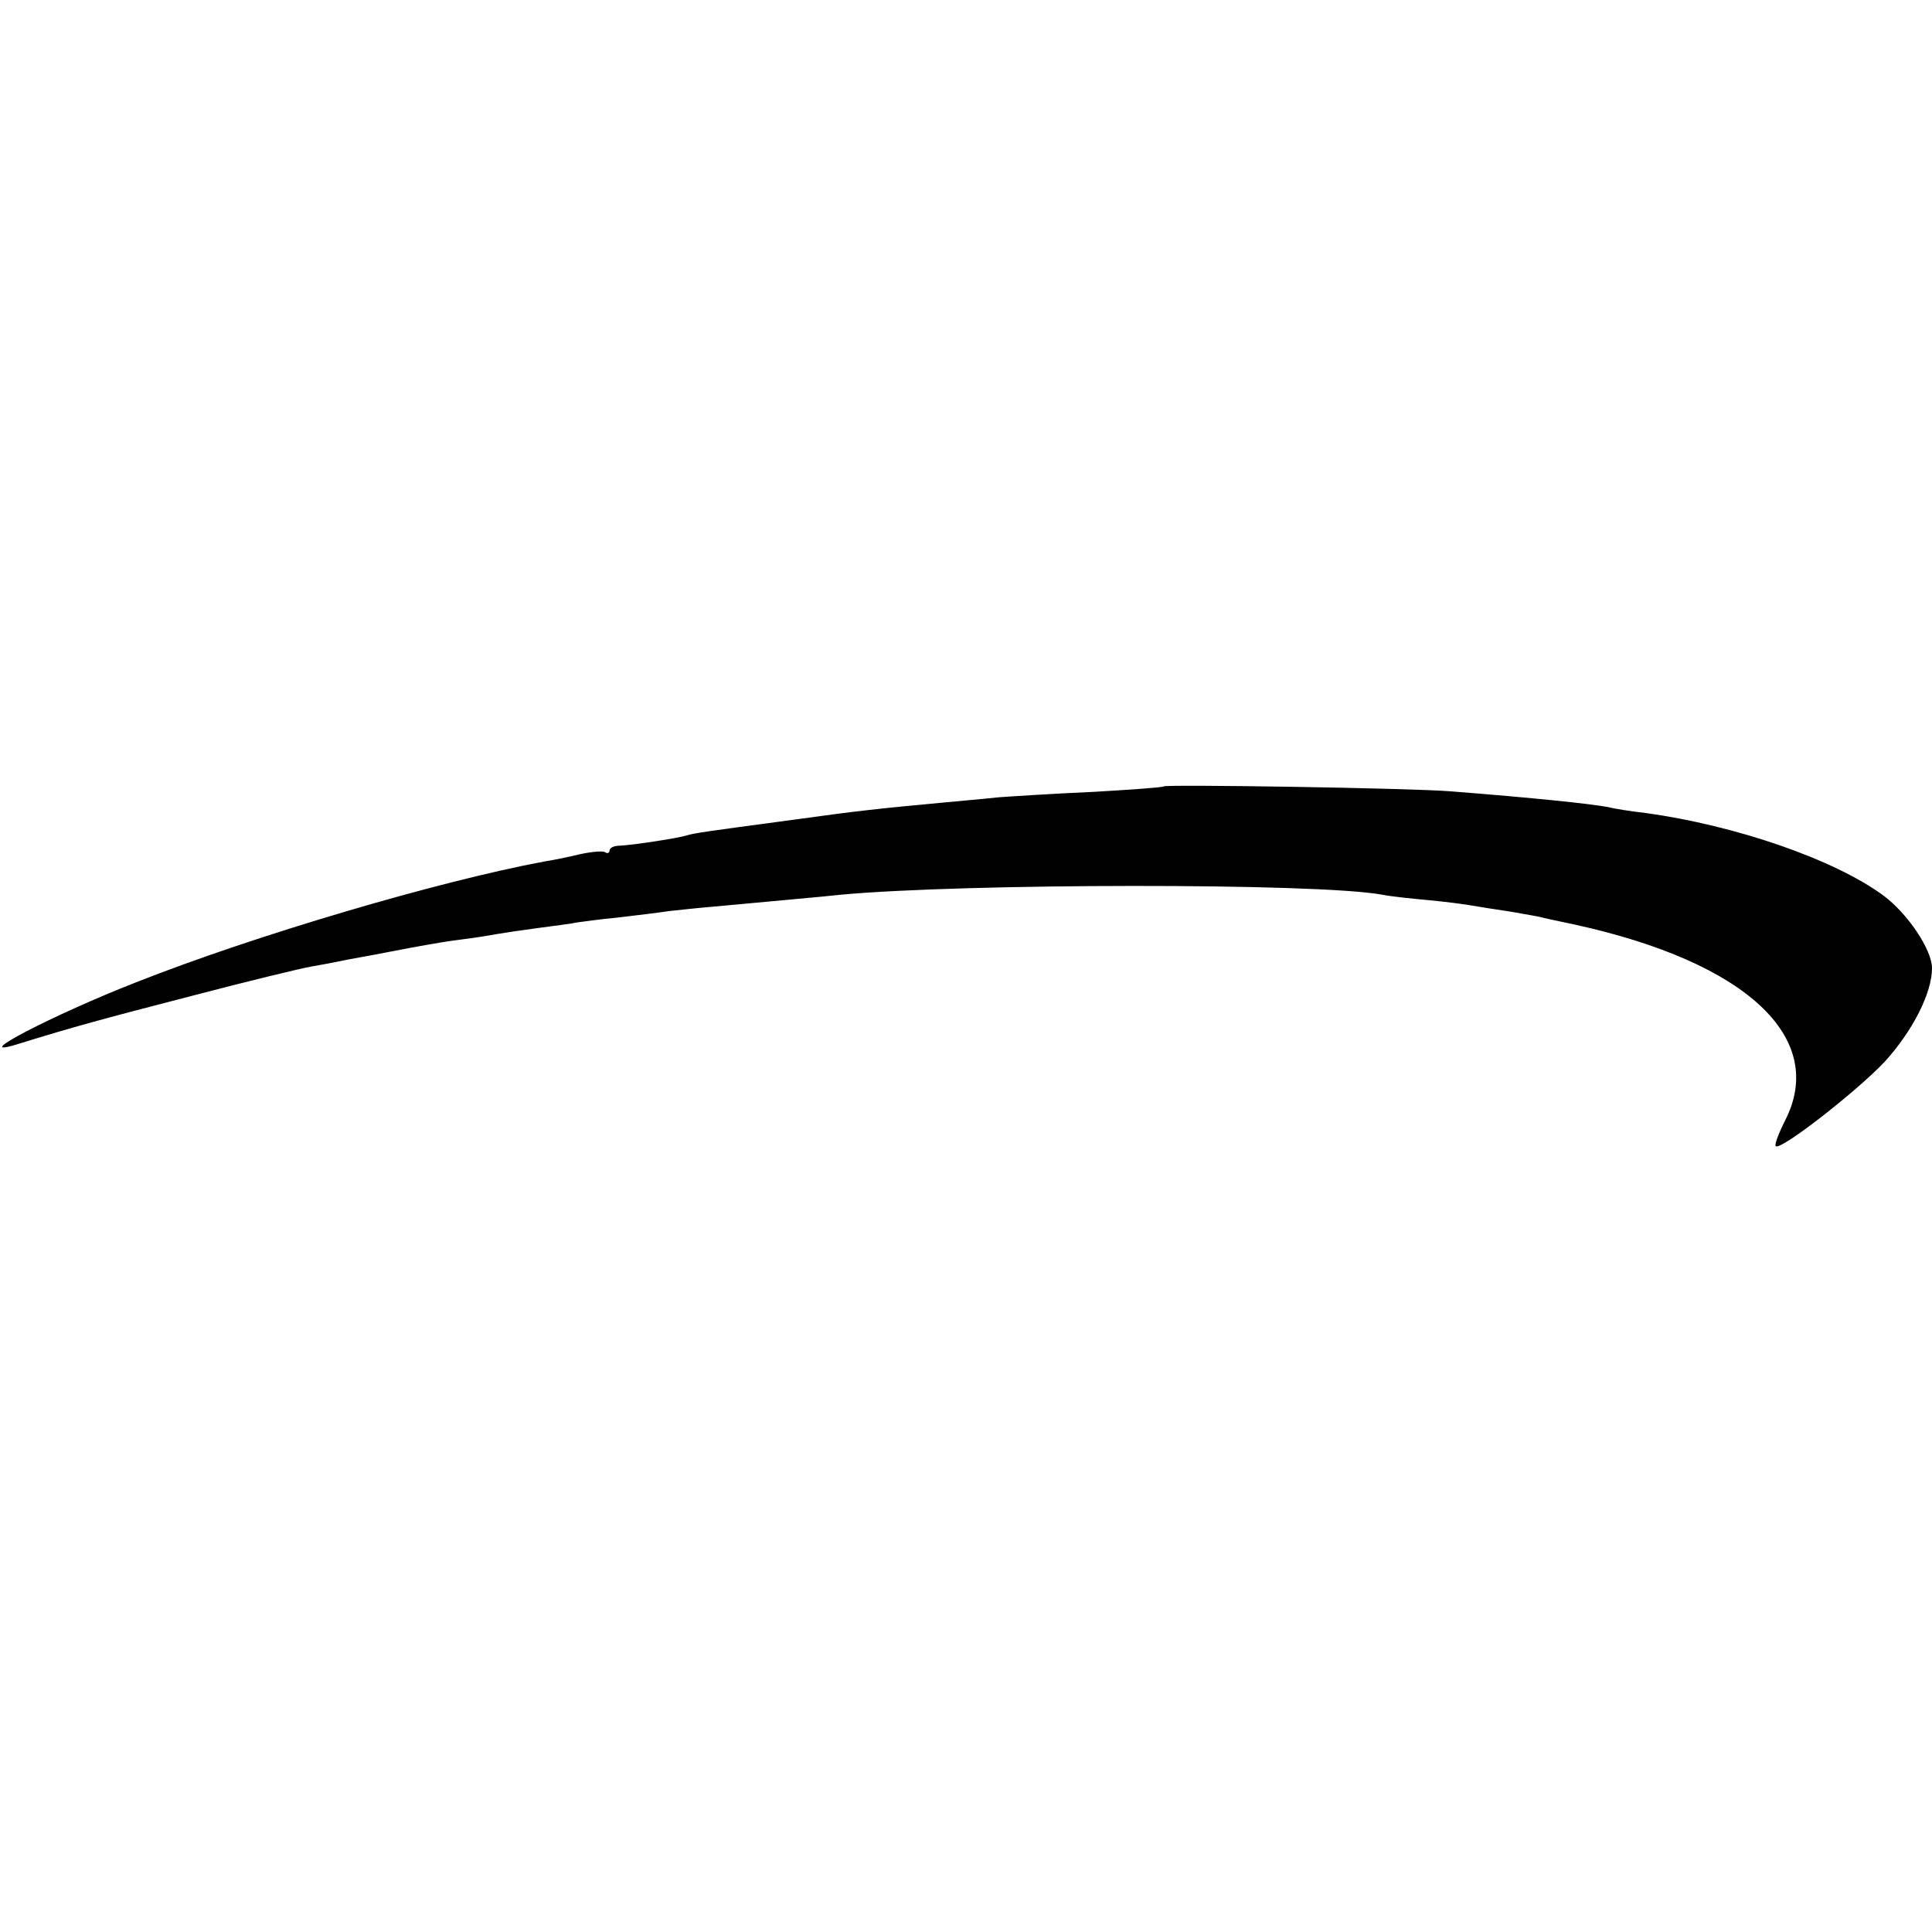 <?xml version="1.0" standalone="no"?>
<!DOCTYPE svg PUBLIC "-//W3C//DTD SVG 20010904//EN"
 "http://www.w3.org/TR/2001/REC-SVG-20010904/DTD/svg10.dtd">
<svg version="1.0" xmlns="http://www.w3.org/2000/svg"
 width="355pt" height="355pt" viewBox="0 0 355 355"
 preserveAspectRatio="xMidYMid meet">
<g transform="translate(0,355) scale(0.1,-0.1)"
fill="#000000" stroke="none">
<path d="M2138 2105 c-2 -2 -60 -6 -128 -10 -69 -3 -147 -8 -175 -10 -27 -3
-75 -7 -105 -10 -108 -10 -156 -15 -270 -31 -173 -23 -184 -25 -198 -29 -15
-5 -100 -18 -124 -19 -10 0 -18 -4 -18 -9 0 -4 -4 -6 -8 -3 -4 3 -26 1 -48 -4
-21 -5 -50 -11 -64 -13 -193 -36 -530 -135 -750 -222 -151 -59 -311 -142 -219
-114 107 33 151 45 321 89 103 27 202 51 220 54 18 3 44 8 58 11 14 3 50 9 80
15 30 6 64 12 75 14 11 2 40 7 65 10 25 3 54 8 65 10 11 2 45 7 75 11 30 4 62
8 70 10 8 1 42 6 75 9 33 4 76 9 95 12 19 2 55 6 80 8 128 12 199 18 235 22
226 21 876 22 995 0 14 -3 52 -7 85 -10 33 -3 69 -8 80 -10 11 -2 43 -7 70
-11 28 -5 52 -9 55 -10 3 -1 31 -7 64 -14 315 -69 464 -208 386 -360 -12 -24
-20 -45 -17 -47 8 -9 148 100 200 155 51 56 87 126 87 172 0 34 -45 101 -90
134 -90 66 -270 128 -435 151 -27 3 -59 8 -70 11 -32 6 -136 17 -290 29 -74 6
-522 13 -527 9z"/>
</g>
</svg>
